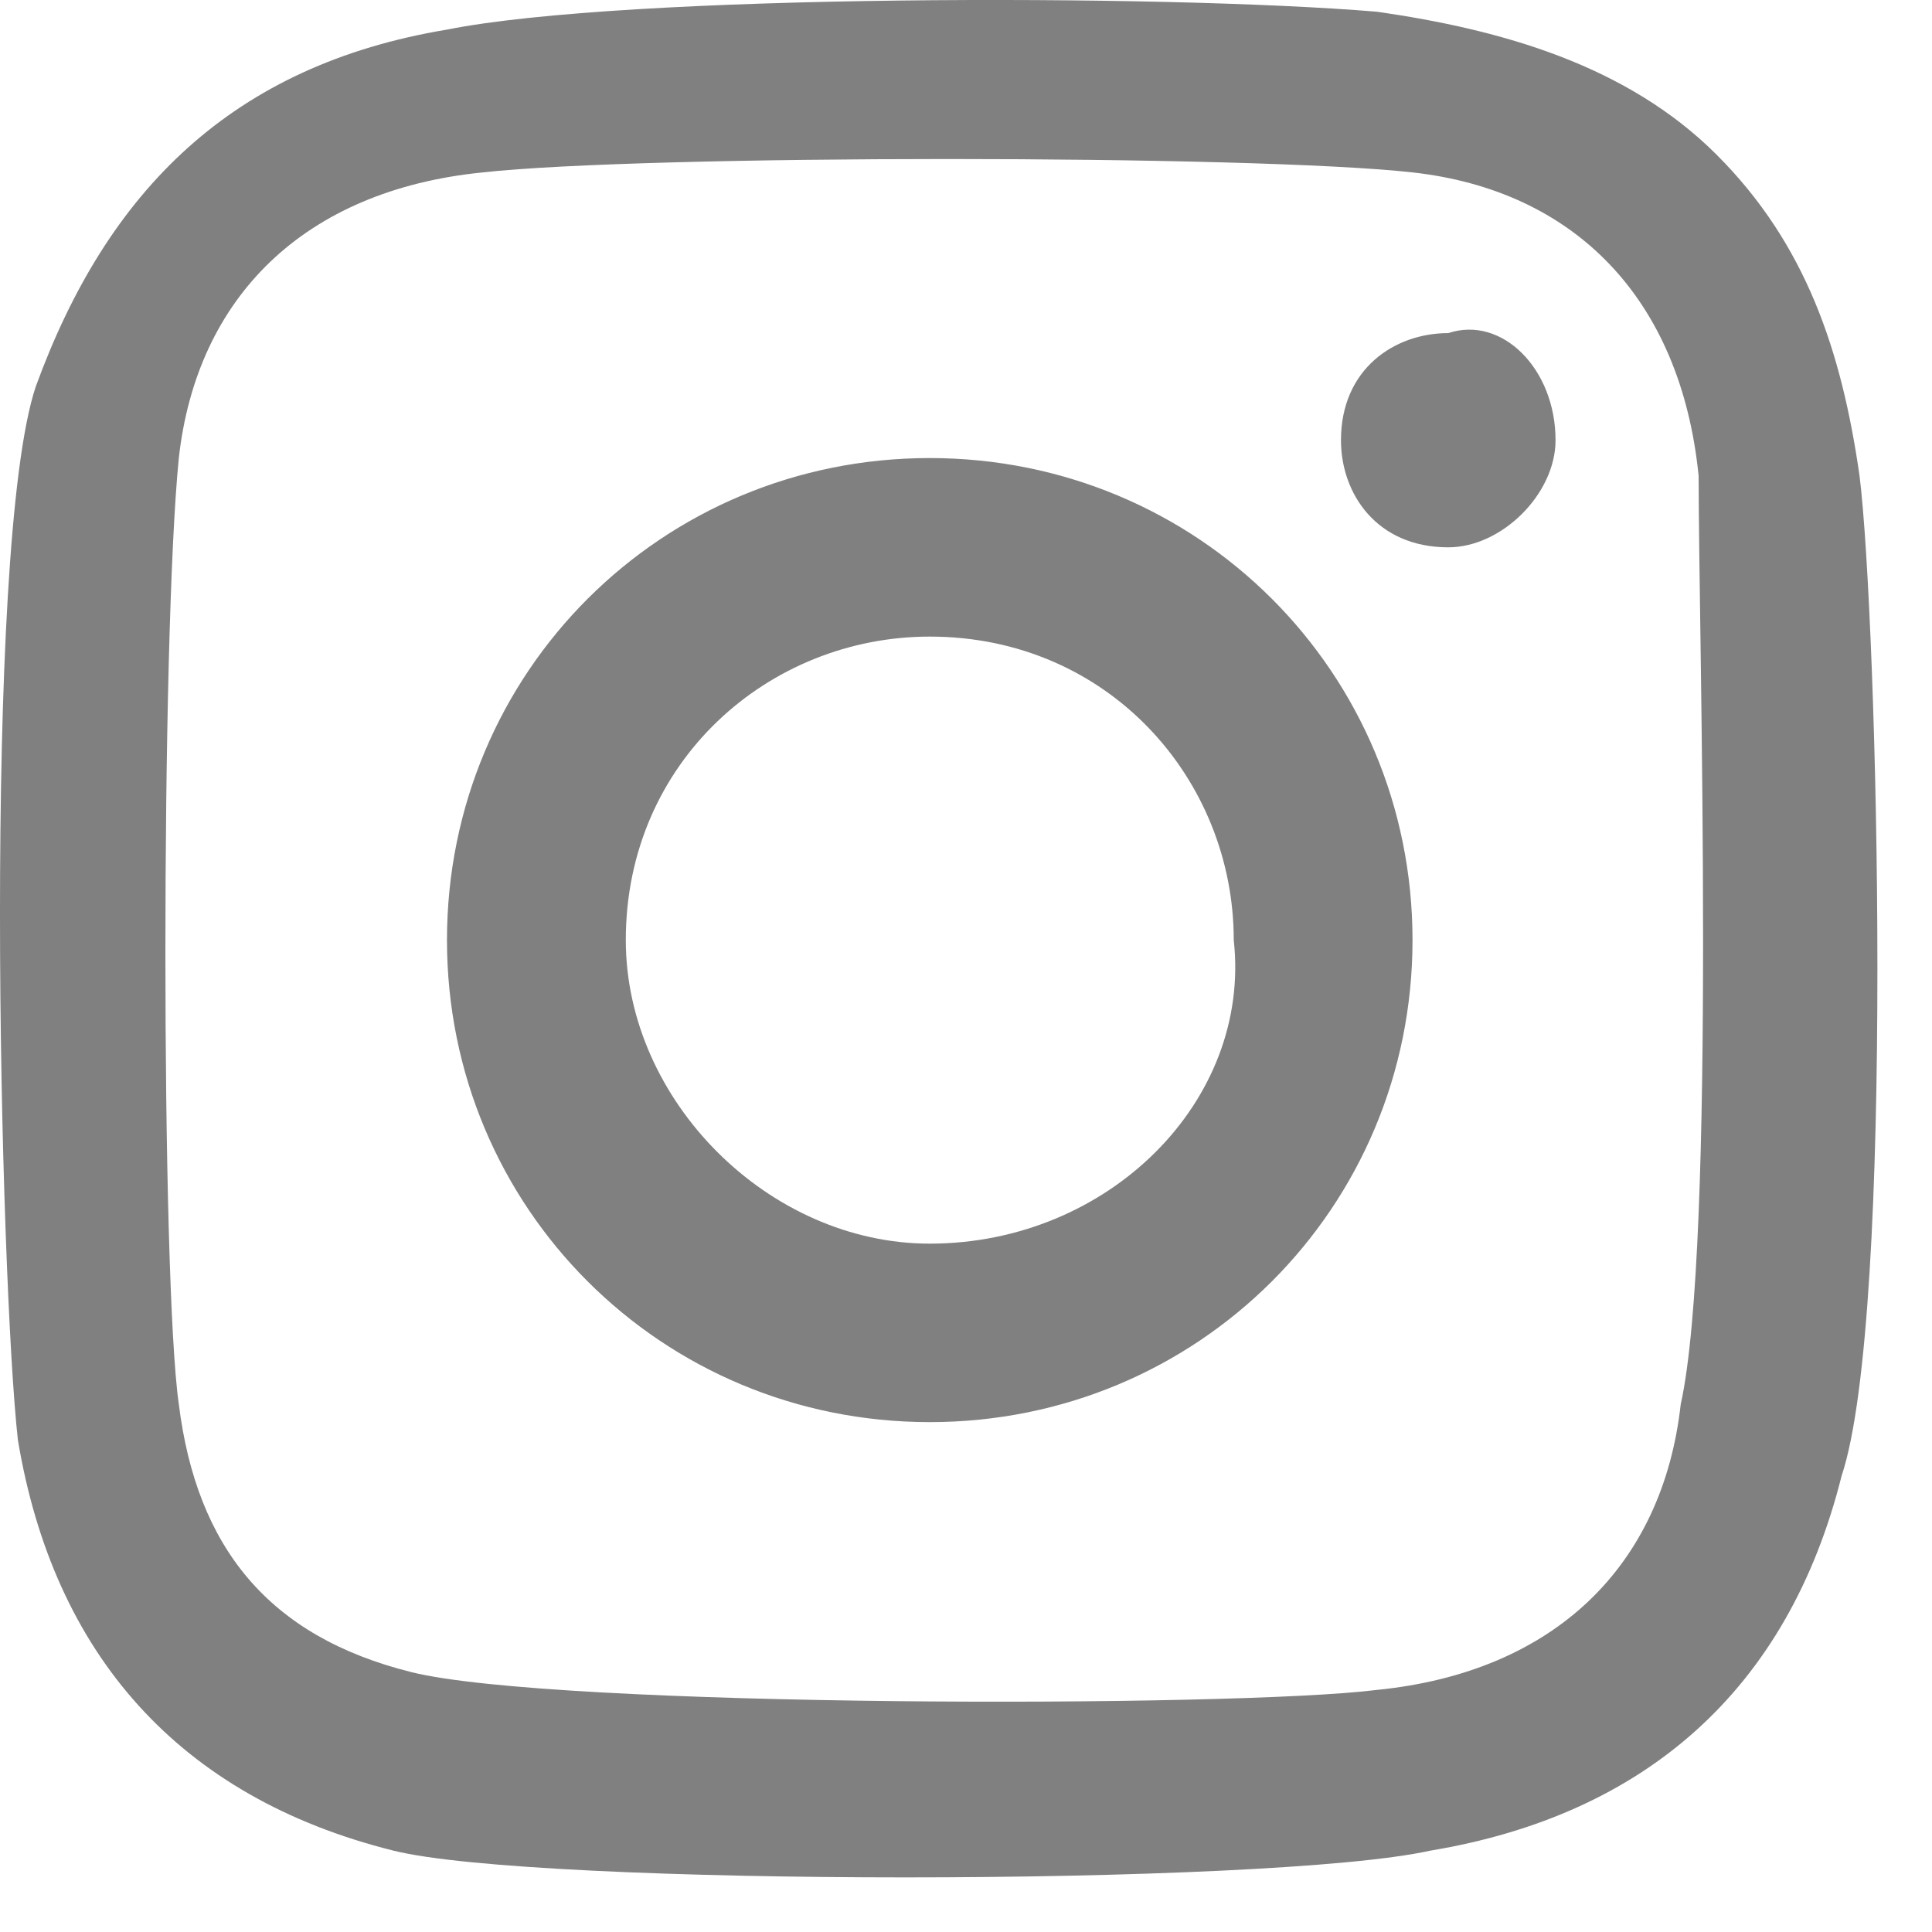 <svg width="34" height="34" viewBox="0 0 34 34" fill="none" xmlns="http://www.w3.org/2000/svg">
<path d="M32.725 8.375C32.41 6.176 31.781 4.291 30.207 2.72C28.634 1.149 26.431 0.521 24.229 0.206C20.453 -0.108 11.013 -0.108 7.866 0.521C4.091 1.149 1.888 3.348 0.629 6.804C-0.315 9.632 2.41473e-06 22.514 0.315 25.342C0.944 29.112 3.147 31.625 6.923 32.568C9.44 33.196 22.341 33.196 25.173 32.568C28.949 31.94 31.466 29.74 32.41 25.97C33.354 23.142 33.039 10.889 32.725 8.375ZM29.578 24.713C29.263 27.541 27.375 29.426 24.229 29.74C21.712 30.055 9.754 30.055 7.237 29.426C4.72 28.798 3.461 27.227 3.147 24.713C2.832 22.514 2.832 11.203 3.147 8.061C3.461 5.233 5.349 3.348 8.496 3.034C11.328 2.72 22.026 2.72 24.858 3.034C27.69 3.348 29.578 5.233 29.893 8.375C29.893 11.203 30.207 21.886 29.578 24.713ZM16.362 8.061C11.642 8.061 7.866 11.831 7.866 16.544C7.866 21.257 11.642 25.027 16.362 25.027C21.082 25.027 24.858 21.257 24.858 16.544C24.858 11.831 21.082 8.061 16.362 8.061ZM16.362 21.886C13.53 21.886 11.013 19.372 11.013 16.544C11.013 13.402 13.53 11.203 16.362 11.203C19.509 11.203 21.712 13.717 21.712 16.544C22.026 19.372 19.509 21.886 16.362 21.886ZM27.375 7.747C27.375 8.69 26.431 9.632 25.487 9.632C24.229 9.632 23.599 8.69 23.599 7.747C23.599 6.49 24.544 5.862 25.487 5.862C26.431 5.548 27.375 6.49 27.375 7.747Z" fill="#808080"/>
</svg>
